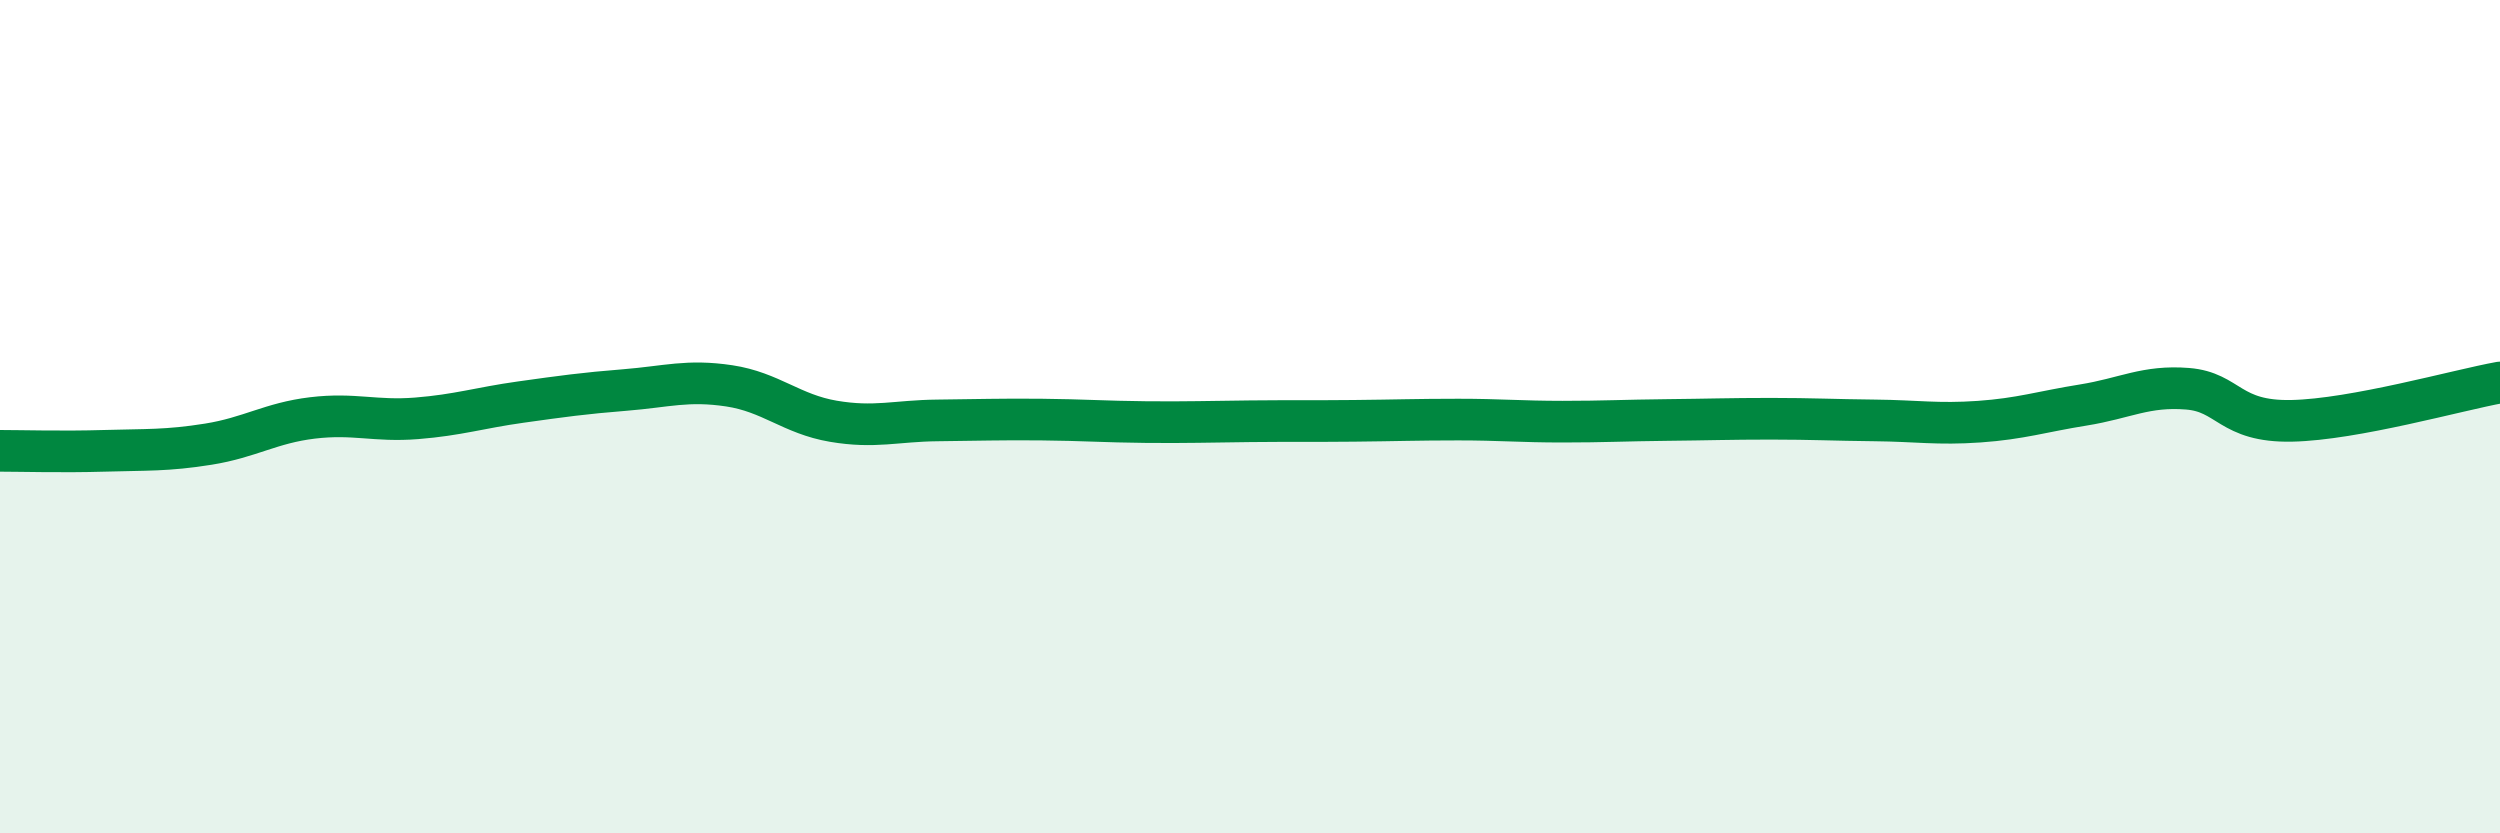 
    <svg width="60" height="20" viewBox="0 0 60 20" xmlns="http://www.w3.org/2000/svg">
      <path
        d="M 0,10.82 C 0.5,10.82 1.5,10.85 2.5,10.82 C 3.5,10.79 4,10.82 5,10.66 C 6,10.5 6.5,10.15 7.5,10.03 C 8.5,9.91 9,10.12 10,10.04 C 11,9.96 11.5,9.79 12.5,9.65 C 13.5,9.51 14,9.44 15,9.36 C 16,9.28 16.5,9.11 17.5,9.26 C 18.5,9.41 19,9.94 20,10.11 C 21,10.28 21.5,10.1 22.5,10.09 C 23.5,10.08 24,10.06 25,10.07 C 26,10.08 26.5,10.12 27.5,10.13 C 28.5,10.14 29,10.12 30,10.11 C 31,10.1 31.5,10.11 32.5,10.1 C 33.5,10.09 34,10.07 35,10.07 C 36,10.07 36.5,10.12 37.5,10.12 C 38.5,10.12 39,10.09 40,10.08 C 41,10.07 41.5,10.05 42.5,10.05 C 43.5,10.05 44,10.08 45,10.09 C 46,10.1 46.5,10.19 47.5,10.12 C 48.5,10.05 49,9.88 50,9.72 C 51,9.56 51.5,9.25 52.5,9.33 C 53.5,9.41 53.5,10.13 55,10.1 C 56.5,10.07 59,9.36 60,9.18L60 20L0 20Z"
        fill="#008740"
        opacity="0.1"
        stroke-linecap="round"
        stroke-linejoin="round"
      />
      <path
        d="M 0,10.82 C 0.5,10.82 1.5,10.85 2.5,10.82 C 3.5,10.79 4,10.82 5,10.66 C 6,10.5 6.5,10.15 7.5,10.03 C 8.5,9.91 9,10.12 10,10.04 C 11,9.96 11.5,9.79 12.5,9.65 C 13.5,9.51 14,9.44 15,9.36 C 16,9.28 16.5,9.11 17.5,9.26 C 18.5,9.41 19,9.94 20,10.11 C 21,10.28 21.5,10.1 22.5,10.09 C 23.5,10.08 24,10.06 25,10.07 C 26,10.08 26.5,10.12 27.5,10.13 C 28.5,10.14 29,10.12 30,10.11 C 31,10.1 31.5,10.11 32.5,10.1 C 33.5,10.09 34,10.07 35,10.07 C 36,10.07 36.5,10.12 37.5,10.12 C 38.5,10.12 39,10.09 40,10.08 C 41,10.07 41.5,10.05 42.5,10.05 C 43.5,10.05 44,10.08 45,10.09 C 46,10.1 46.5,10.19 47.5,10.12 C 48.5,10.05 49,9.88 50,9.72 C 51,9.56 51.5,9.25 52.5,9.33 C 53.5,9.41 53.5,10.13 55,10.1 C 56.5,10.07 59,9.36 60,9.18"
        stroke="#008740"
        stroke-width="1"
        fill="none"
        stroke-linecap="round"
        stroke-linejoin="round"
      />
    </svg>
  